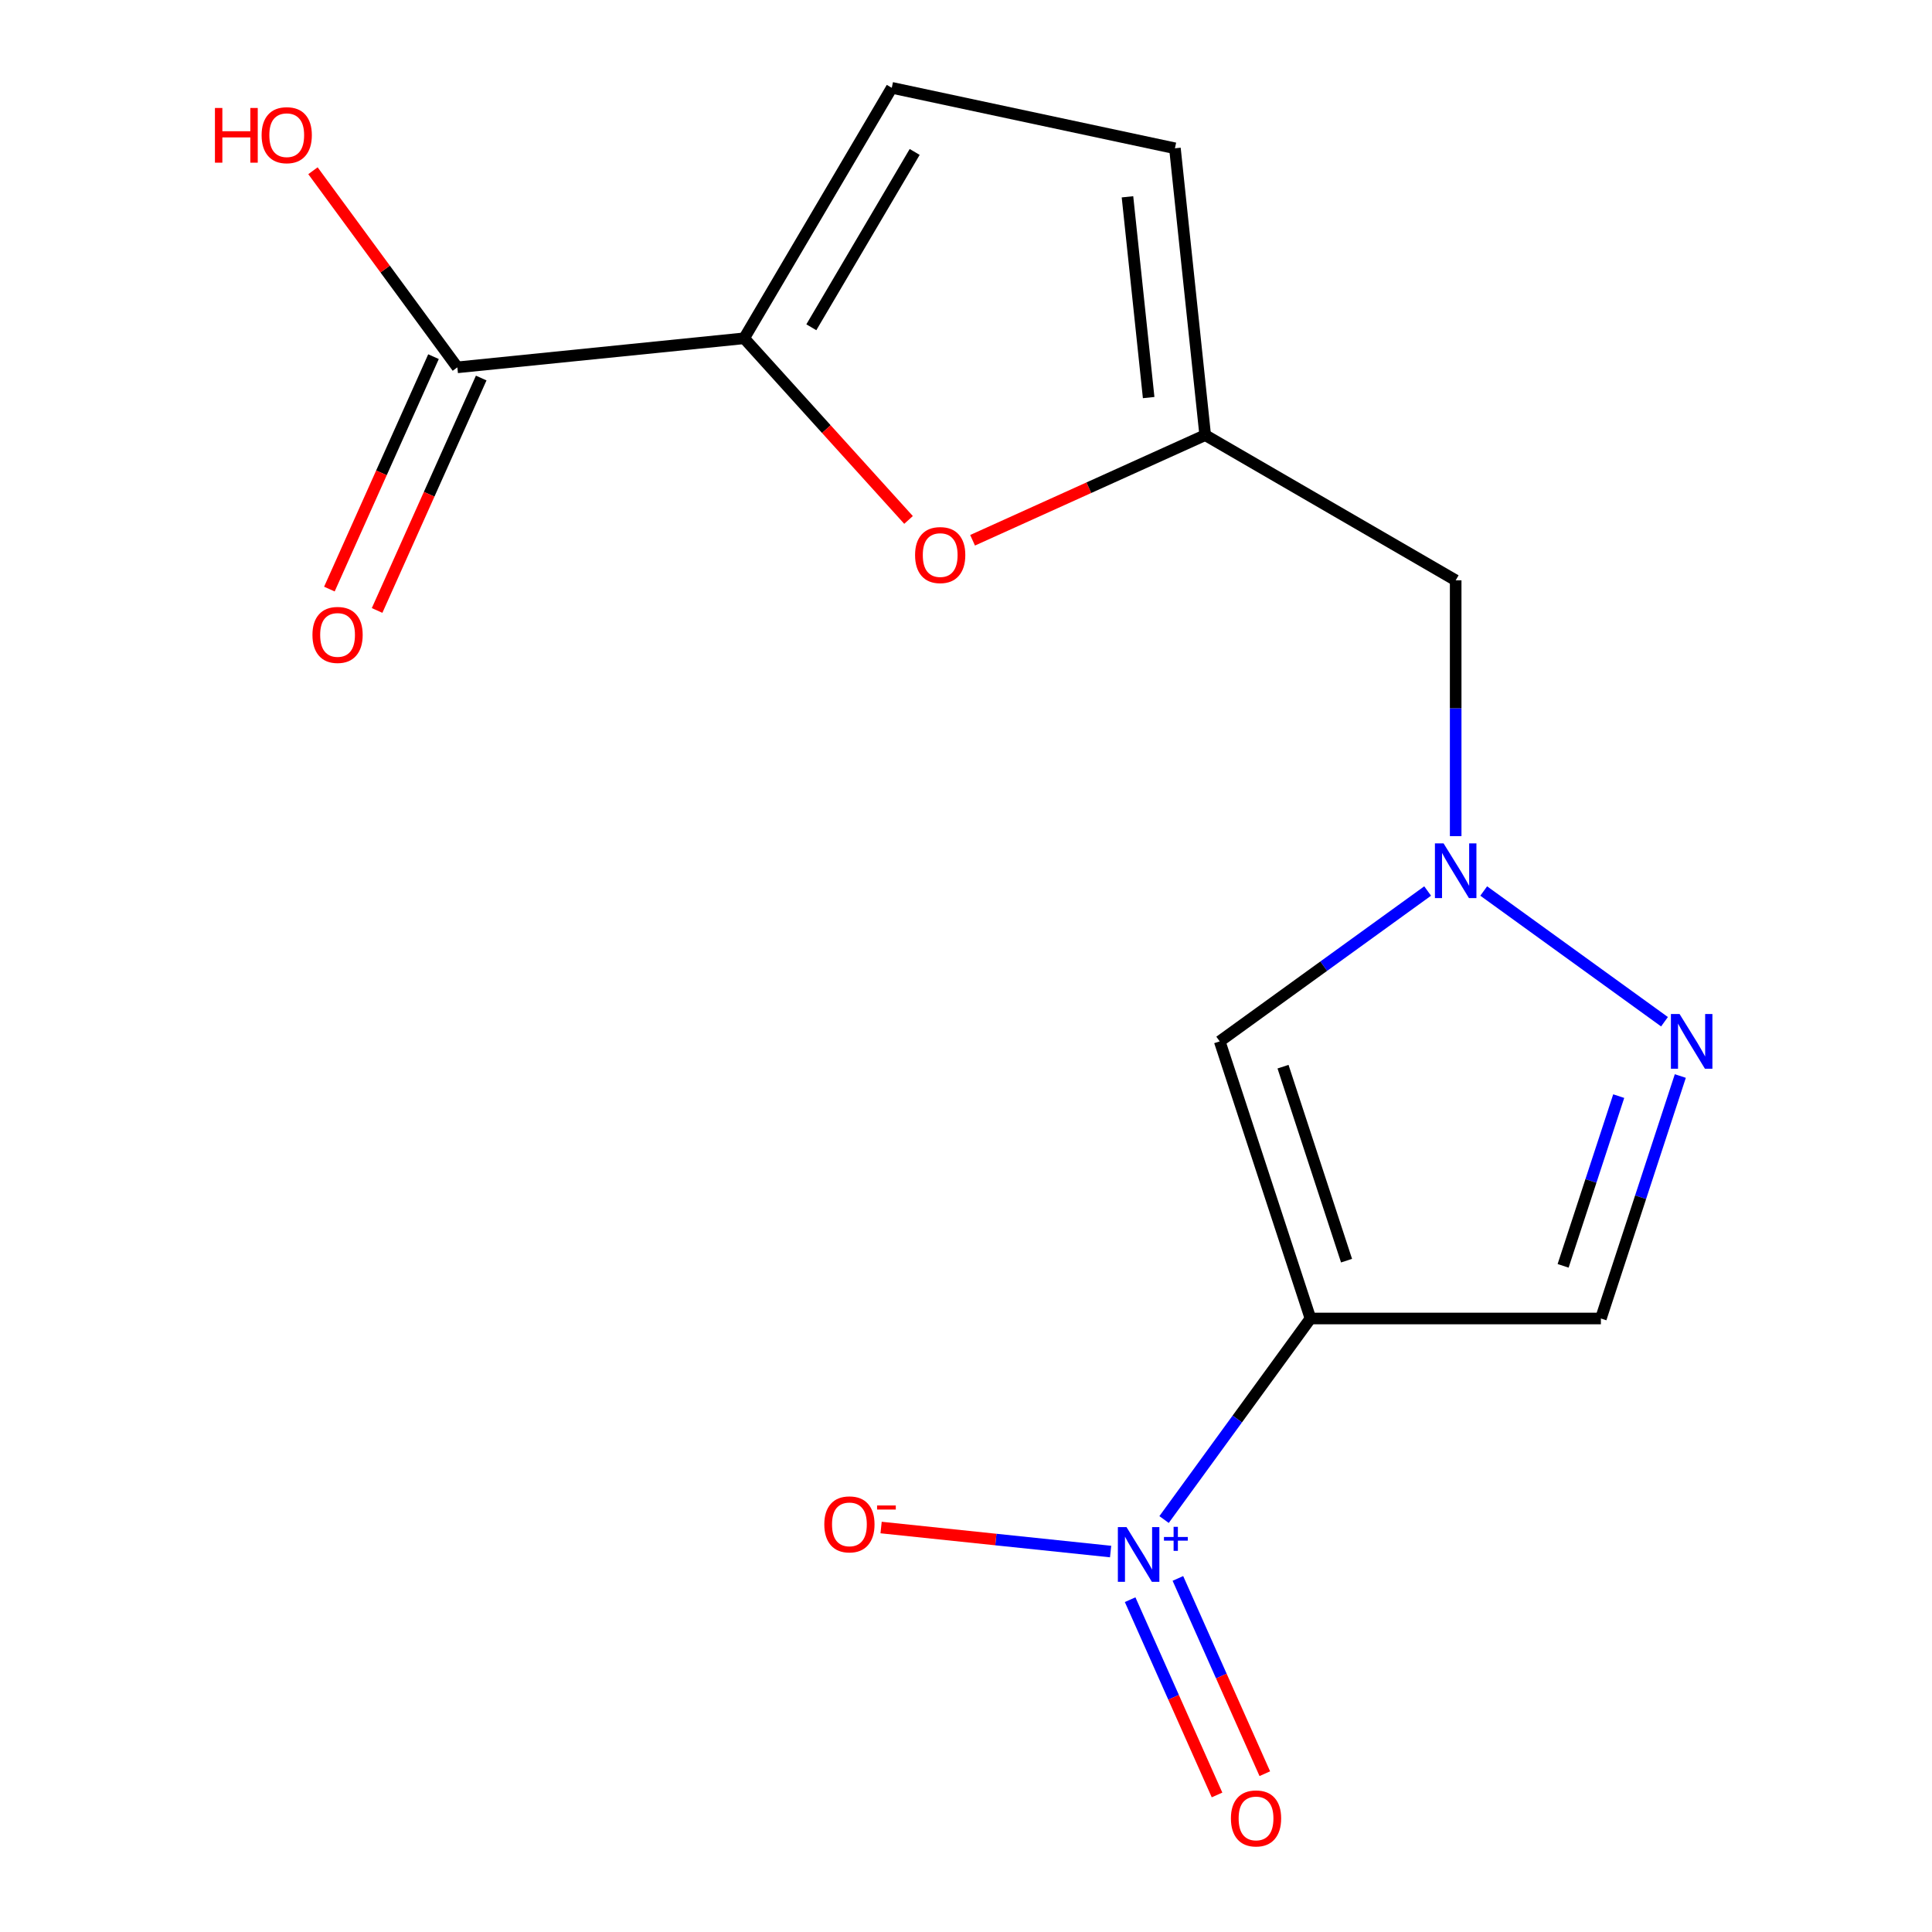 <?xml version='1.0' encoding='iso-8859-1'?>
<svg version='1.1' baseProfile='full'
              xmlns='http://www.w3.org/2000/svg'
                      xmlns:rdkit='http://www.rdkit.org/xml'
                      xmlns:xlink='http://www.w3.org/1999/xlink'
                  xml:space='preserve'
width='1000px' height='1000px' viewBox='0 0 1000 1000'>
<!-- END OF HEADER -->
<rect style='opacity:1.0;fill:#FFFFFF;stroke:none' width='1000' height='1000' x='0' y='0'> </rect>
<path class='bond-0' d='M 678.296,682.45 L 640.407,734.48' style='fill:none;fill-rule:evenodd;stroke:#000000;stroke-width:6px;stroke-linecap:butt;stroke-linejoin:miter;stroke-opacity:1' />
<path class='bond-0' d='M 640.407,734.48 L 602.518,786.509' style='fill:none;fill-rule:evenodd;stroke:#0000FF;stroke-width:6px;stroke-linecap:butt;stroke-linejoin:miter;stroke-opacity:1' />
<path class='bond-2' d='M 678.296,682.45 L 631.326,539.014' style='fill:none;fill-rule:evenodd;stroke:#000000;stroke-width:6px;stroke-linecap:butt;stroke-linejoin:miter;stroke-opacity:1' />
<path class='bond-2' d='M 696.97,652.512 L 664.091,552.107' style='fill:none;fill-rule:evenodd;stroke:#000000;stroke-width:6px;stroke-linecap:butt;stroke-linejoin:miter;stroke-opacity:1' />
<path class='bond-5' d='M 678.296,682.45 L 828.617,682.45' style='fill:none;fill-rule:evenodd;stroke:#000000;stroke-width:6px;stroke-linecap:butt;stroke-linejoin:miter;stroke-opacity:1' />
<path class='bond-12' d='M 574.845,803.078 L 515.45,796.862' style='fill:none;fill-rule:evenodd;stroke:#0000FF;stroke-width:6px;stroke-linecap:butt;stroke-linejoin:miter;stroke-opacity:1' />
<path class='bond-12' d='M 515.45,796.862 L 456.055,790.645' style='fill:none;fill-rule:evenodd;stroke:#FF0000;stroke-width:6px;stroke-linecap:butt;stroke-linejoin:miter;stroke-opacity:1' />
<path class='bond-13' d='M 584.951,827.994 L 607.445,878.53' style='fill:none;fill-rule:evenodd;stroke:#0000FF;stroke-width:6px;stroke-linecap:butt;stroke-linejoin:miter;stroke-opacity:1' />
<path class='bond-13' d='M 607.445,878.53 L 629.938,929.066' style='fill:none;fill-rule:evenodd;stroke:#FF0000;stroke-width:6px;stroke-linecap:butt;stroke-linejoin:miter;stroke-opacity:1' />
<path class='bond-13' d='M 609.676,816.989 L 632.169,867.525' style='fill:none;fill-rule:evenodd;stroke:#0000FF;stroke-width:6px;stroke-linecap:butt;stroke-linejoin:miter;stroke-opacity:1' />
<path class='bond-13' d='M 632.169,867.525 L 654.663,918.061' style='fill:none;fill-rule:evenodd;stroke:#FF0000;stroke-width:6px;stroke-linecap:butt;stroke-linejoin:miter;stroke-opacity:1' />
<path class='bond-1' d='M 738.948,461.189 L 685.137,500.102' style='fill:none;fill-rule:evenodd;stroke:#0000FF;stroke-width:6px;stroke-linecap:butt;stroke-linejoin:miter;stroke-opacity:1' />
<path class='bond-1' d='M 685.137,500.102 L 631.326,539.014' style='fill:none;fill-rule:evenodd;stroke:#000000;stroke-width:6px;stroke-linecap:butt;stroke-linejoin:miter;stroke-opacity:1' />
<path class='bond-11' d='M 753.456,432.78 L 753.456,366.578' style='fill:none;fill-rule:evenodd;stroke:#0000FF;stroke-width:6px;stroke-linecap:butt;stroke-linejoin:miter;stroke-opacity:1' />
<path class='bond-11' d='M 753.456,366.578 L 753.456,300.376' style='fill:none;fill-rule:evenodd;stroke:#000000;stroke-width:6px;stroke-linecap:butt;stroke-linejoin:miter;stroke-opacity:1' />
<path class='bond-16' d='M 767.965,461.188 L 861.542,528.848' style='fill:none;fill-rule:evenodd;stroke:#0000FF;stroke-width:6px;stroke-linecap:butt;stroke-linejoin:miter;stroke-opacity:1' />
<path class='bond-3' d='M 869.728,556.948 L 849.173,619.699' style='fill:none;fill-rule:evenodd;stroke:#0000FF;stroke-width:6px;stroke-linecap:butt;stroke-linejoin:miter;stroke-opacity:1' />
<path class='bond-3' d='M 849.173,619.699 L 828.617,682.45' style='fill:none;fill-rule:evenodd;stroke:#000000;stroke-width:6px;stroke-linecap:butt;stroke-linejoin:miter;stroke-opacity:1' />
<path class='bond-3' d='M 837.843,567.348 L 823.454,611.274' style='fill:none;fill-rule:evenodd;stroke:#0000FF;stroke-width:6px;stroke-linecap:butt;stroke-linejoin:miter;stroke-opacity:1' />
<path class='bond-3' d='M 823.454,611.274 L 809.065,655.2' style='fill:none;fill-rule:evenodd;stroke:#000000;stroke-width:6px;stroke-linecap:butt;stroke-linejoin:miter;stroke-opacity:1' />
<path class='bond-4' d='M 385.17,175.103 L 427.715,222.111' style='fill:none;fill-rule:evenodd;stroke:#000000;stroke-width:6px;stroke-linecap:butt;stroke-linejoin:miter;stroke-opacity:1' />
<path class='bond-4' d='M 427.715,222.111 L 470.26,269.12' style='fill:none;fill-rule:evenodd;stroke:#FF0000;stroke-width:6px;stroke-linecap:butt;stroke-linejoin:miter;stroke-opacity:1' />
<path class='bond-8' d='M 385.17,175.103 L 236.727,190.138' style='fill:none;fill-rule:evenodd;stroke:#000000;stroke-width:6px;stroke-linecap:butt;stroke-linejoin:miter;stroke-opacity:1' />
<path class='bond-17' d='M 385.17,175.103 L 461.579,45.455' style='fill:none;fill-rule:evenodd;stroke:#000000;stroke-width:6px;stroke-linecap:butt;stroke-linejoin:miter;stroke-opacity:1' />
<path class='bond-17' d='M 419.946,169.397 L 473.433,78.643' style='fill:none;fill-rule:evenodd;stroke:#000000;stroke-width:6px;stroke-linecap:butt;stroke-linejoin:miter;stroke-opacity:1' />
<path class='bond-6' d='M 503.405,279.642 L 563.607,252.429' style='fill:none;fill-rule:evenodd;stroke:#FF0000;stroke-width:6px;stroke-linecap:butt;stroke-linejoin:miter;stroke-opacity:1' />
<path class='bond-6' d='M 563.607,252.429 L 623.808,225.215' style='fill:none;fill-rule:evenodd;stroke:#000000;stroke-width:6px;stroke-linecap:butt;stroke-linejoin:miter;stroke-opacity:1' />
<path class='bond-7' d='M 623.808,225.215 L 753.456,300.376' style='fill:none;fill-rule:evenodd;stroke:#000000;stroke-width:6px;stroke-linecap:butt;stroke-linejoin:miter;stroke-opacity:1' />
<path class='bond-10' d='M 623.808,225.215 L 608.141,76.758' style='fill:none;fill-rule:evenodd;stroke:#000000;stroke-width:6px;stroke-linecap:butt;stroke-linejoin:miter;stroke-opacity:1' />
<path class='bond-10' d='M 594.544,205.787 L 583.578,101.867' style='fill:none;fill-rule:evenodd;stroke:#000000;stroke-width:6px;stroke-linecap:butt;stroke-linejoin:miter;stroke-opacity:1' />
<path class='bond-14' d='M 224.378,184.606 L 197.432,244.757' style='fill:none;fill-rule:evenodd;stroke:#000000;stroke-width:6px;stroke-linecap:butt;stroke-linejoin:miter;stroke-opacity:1' />
<path class='bond-14' d='M 197.432,244.757 L 170.487,304.908' style='fill:none;fill-rule:evenodd;stroke:#FF0000;stroke-width:6px;stroke-linecap:butt;stroke-linejoin:miter;stroke-opacity:1' />
<path class='bond-14' d='M 249.077,195.67 L 222.131,255.821' style='fill:none;fill-rule:evenodd;stroke:#000000;stroke-width:6px;stroke-linecap:butt;stroke-linejoin:miter;stroke-opacity:1' />
<path class='bond-14' d='M 222.131,255.821 L 195.185,315.972' style='fill:none;fill-rule:evenodd;stroke:#FF0000;stroke-width:6px;stroke-linecap:butt;stroke-linejoin:miter;stroke-opacity:1' />
<path class='bond-15' d='M 236.727,190.138 L 199.359,139.257' style='fill:none;fill-rule:evenodd;stroke:#000000;stroke-width:6px;stroke-linecap:butt;stroke-linejoin:miter;stroke-opacity:1' />
<path class='bond-15' d='M 199.359,139.257 L 161.99,88.377' style='fill:none;fill-rule:evenodd;stroke:#FF0000;stroke-width:6px;stroke-linecap:butt;stroke-linejoin:miter;stroke-opacity:1' />
<path class='bond-9' d='M 461.579,45.455 L 608.141,76.758' style='fill:none;fill-rule:evenodd;stroke:#000000;stroke-width:6px;stroke-linecap:butt;stroke-linejoin:miter;stroke-opacity:1' />
<path  class='atom-1' d='M 583.087 790.436
L 592.367 805.436
Q 593.287 806.916, 594.767 809.596
Q 596.247 812.276, 596.327 812.436
L 596.327 790.436
L 600.087 790.436
L 600.087 818.756
L 596.207 818.756
L 586.247 802.356
Q 585.087 800.436, 583.847 798.236
Q 582.647 796.036, 582.287 795.356
L 582.287 818.756
L 578.607 818.756
L 578.607 790.436
L 583.087 790.436
' fill='#0000FF'/>
<path  class='atom-1' d='M 602.463 795.541
L 607.453 795.541
L 607.453 790.287
L 609.671 790.287
L 609.671 795.541
L 614.792 795.541
L 614.792 797.441
L 609.671 797.441
L 609.671 802.721
L 607.453 802.721
L 607.453 797.441
L 602.463 797.441
L 602.463 795.541
' fill='#0000FF'/>
<path  class='atom-2' d='M 747.196 436.538
L 756.476 451.538
Q 757.396 453.018, 758.876 455.698
Q 760.356 458.378, 760.436 458.538
L 760.436 436.538
L 764.196 436.538
L 764.196 464.858
L 760.316 464.858
L 750.356 448.458
Q 749.196 446.538, 747.956 444.338
Q 746.756 442.138, 746.396 441.458
L 746.396 464.858
L 742.716 464.858
L 742.716 436.538
L 747.196 436.538
' fill='#0000FF'/>
<path  class='atom-4' d='M 869.342 524.854
L 878.622 539.854
Q 879.542 541.334, 881.022 544.014
Q 882.502 546.694, 882.582 546.854
L 882.582 524.854
L 886.342 524.854
L 886.342 553.174
L 882.462 553.174
L 872.502 536.774
Q 871.342 534.854, 870.102 532.654
Q 868.902 530.454, 868.542 529.774
L 868.542 553.174
L 864.862 553.174
L 864.862 524.854
L 869.342 524.854
' fill='#0000FF'/>
<path  class='atom-7' d='M 473.642 287.3
Q 473.642 280.5, 477.002 276.7
Q 480.362 272.9, 486.642 272.9
Q 492.922 272.9, 496.282 276.7
Q 499.642 280.5, 499.642 287.3
Q 499.642 294.18, 496.242 298.1
Q 492.842 301.98, 486.642 301.98
Q 480.402 301.98, 477.002 298.1
Q 473.642 294.22, 473.642 287.3
M 486.642 298.78
Q 490.962 298.78, 493.282 295.9
Q 495.642 292.98, 495.642 287.3
Q 495.642 281.74, 493.282 278.94
Q 490.962 276.1, 486.642 276.1
Q 482.322 276.1, 479.962 278.9
Q 477.642 281.7, 477.642 287.3
Q 477.642 293.02, 479.962 295.9
Q 482.322 298.78, 486.642 298.78
' fill='#FF0000'/>
<path  class='atom-13' d='M 426.657 789.009
Q 426.657 782.209, 430.017 778.409
Q 433.377 774.609, 439.657 774.609
Q 445.937 774.609, 449.297 778.409
Q 452.657 782.209, 452.657 789.009
Q 452.657 795.889, 449.257 799.809
Q 445.857 803.689, 439.657 803.689
Q 433.417 803.689, 430.017 799.809
Q 426.657 795.929, 426.657 789.009
M 439.657 800.489
Q 443.977 800.489, 446.297 797.609
Q 448.657 794.689, 448.657 789.009
Q 448.657 783.449, 446.297 780.649
Q 443.977 777.809, 439.657 777.809
Q 435.337 777.809, 432.977 780.609
Q 430.657 783.409, 430.657 789.009
Q 430.657 794.729, 432.977 797.609
Q 435.337 800.489, 439.657 800.489
' fill='#FF0000'/>
<path  class='atom-13' d='M 453.977 779.231
L 463.666 779.231
L 463.666 781.343
L 453.977 781.343
L 453.977 779.231
' fill='#FF0000'/>
<path  class='atom-14' d='M 637.12 941.21
Q 637.12 934.41, 640.48 930.61
Q 643.84 926.81, 650.12 926.81
Q 656.4 926.81, 659.76 930.61
Q 663.12 934.41, 663.12 941.21
Q 663.12 948.09, 659.72 952.01
Q 656.32 955.89, 650.12 955.89
Q 643.88 955.89, 640.48 952.01
Q 637.12 948.13, 637.12 941.21
M 650.12 952.69
Q 654.44 952.69, 656.76 949.81
Q 659.12 946.89, 659.12 941.21
Q 659.12 935.65, 656.76 932.85
Q 654.44 930.01, 650.12 930.01
Q 645.8 930.01, 643.44 932.81
Q 641.12 935.61, 641.12 941.21
Q 641.12 946.93, 643.44 949.81
Q 645.8 952.69, 650.12 952.69
' fill='#FF0000'/>
<path  class='atom-15' d='M 161.722 328.632
Q 161.722 321.832, 165.082 318.032
Q 168.442 314.232, 174.722 314.232
Q 181.002 314.232, 184.362 318.032
Q 187.722 321.832, 187.722 328.632
Q 187.722 335.512, 184.322 339.432
Q 180.922 343.312, 174.722 343.312
Q 168.482 343.312, 165.082 339.432
Q 161.722 335.552, 161.722 328.632
M 174.722 340.112
Q 179.042 340.112, 181.362 337.232
Q 183.722 334.312, 183.722 328.632
Q 183.722 323.072, 181.362 320.272
Q 179.042 317.432, 174.722 317.432
Q 170.402 317.432, 168.042 320.232
Q 165.722 323.032, 165.722 328.632
Q 165.722 334.352, 168.042 337.232
Q 170.402 340.112, 174.722 340.112
' fill='#FF0000'/>
<path  class='atom-16' d='M 111.251 55.887
L 115.091 55.887
L 115.091 67.927
L 129.571 67.927
L 129.571 55.887
L 133.411 55.887
L 133.411 84.207
L 129.571 84.207
L 129.571 71.127
L 115.091 71.127
L 115.091 84.207
L 111.251 84.207
L 111.251 55.887
' fill='#FF0000'/>
<path  class='atom-16' d='M 135.411 69.967
Q 135.411 63.167, 138.771 59.367
Q 142.131 55.567, 148.411 55.567
Q 154.691 55.567, 158.051 59.367
Q 161.411 63.167, 161.411 69.967
Q 161.411 76.847, 158.011 80.767
Q 154.611 84.647, 148.411 84.647
Q 142.171 84.647, 138.771 80.767
Q 135.411 76.887, 135.411 69.967
M 148.411 81.447
Q 152.731 81.447, 155.051 78.567
Q 157.411 75.647, 157.411 69.967
Q 157.411 64.407, 155.051 61.607
Q 152.731 58.767, 148.411 58.767
Q 144.091 58.767, 141.731 61.567
Q 139.411 64.367, 139.411 69.967
Q 139.411 75.687, 141.731 78.567
Q 144.091 81.447, 148.411 81.447
' fill='#FF0000'/>
</svg>
